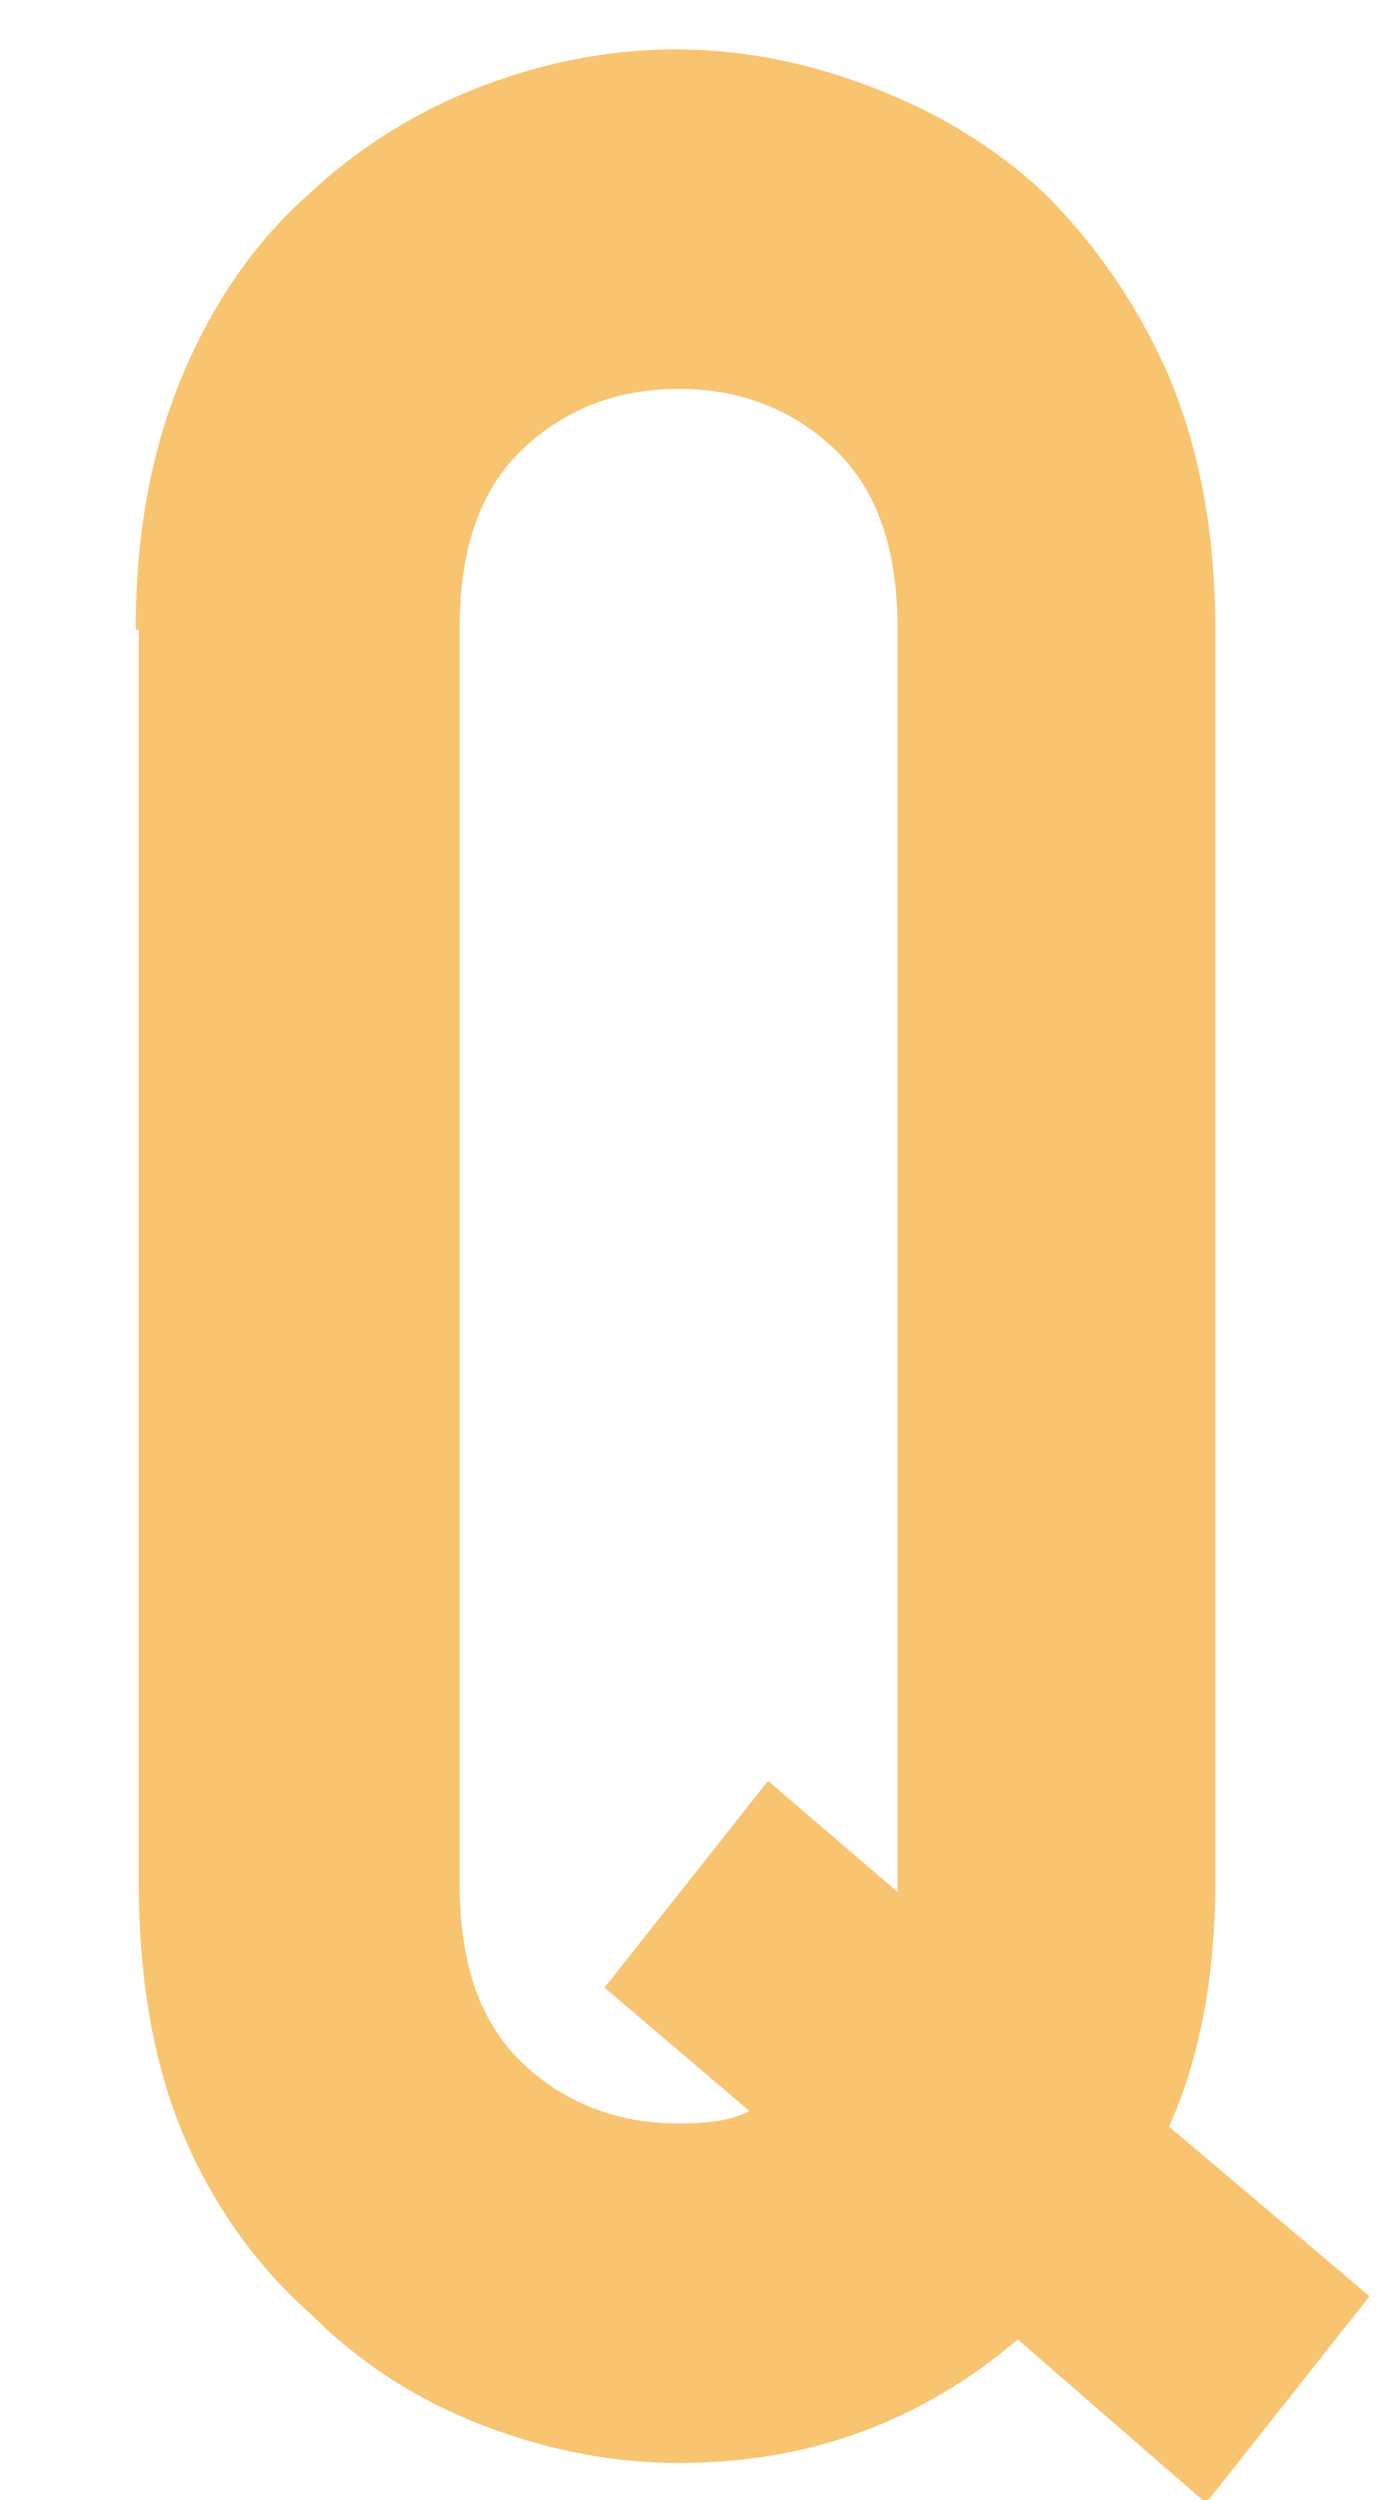 <?xml version="1.0" encoding="utf-8"?>
<!-- Generator: Adobe Illustrator 26.5.3, SVG Export Plug-In . SVG Version: 6.00 Build 0)  -->
<svg version="1.1" xmlns="http://www.w3.org/2000/svg" xmlns:xlink="http://www.w3.org/1999/xlink" x="0px" y="0px"
	 viewBox="0 0 45 81" style="enable-background:new 0 0 45 81;" xml:space="preserve">
<style type="text/css">
	.st0{clip-path:url(#SVGID_00000112608609985458433150000016005681173363439537_);}
	.st1{fill:#F9C470;}
	.st2{clip-path:url(#SVGID_00000137818981547856301470000002585816537501873832_);}
</style>
<g id="レイヤー_1">
	<g>
		<defs>
			<rect id="SVGID_1_" x="0.1" y="-13.4" width="44.4" height="126.3"/>
		</defs>
		<clipPath id="SVGID_00000018928651066984684060000011754276808040837784_">
			<use xlink:href="#SVGID_1_"  style="overflow:visible;"/>
		</clipPath>
		<g style="clip-path:url(#SVGID_00000018928651066984684060000011754276808040837784_);">
			<path class="st1" d="M4.4,20.4c0-3.1,0.5-5.8,1.5-8.2c1-2.4,2.4-4.4,4.1-5.9c1.6-1.5,3.5-2.7,5.6-3.5c2.1-0.8,4.2-1.2,6.3-1.2
				c2.1,0,4.2,0.4,6.3,1.2c2.1,0.8,4,1.9,5.7,3.5c1.6,1.6,3,3.6,4,5.9c1,2.4,1.5,5.1,1.5,8.2V61c0,3-0.5,5.7-1.5,7.9l6.5,5.5
				l-5.3,6.7L33,75.8c-3.2,2.7-6.8,4-11,4c-2.1,0-4.2-0.4-6.3-1.2c-2.1-0.8-4-2-5.6-3.6c-1.7-1.5-3.1-3.4-4.1-5.7
				c-1-2.3-1.5-5.1-1.5-8.3V20.4z M14.9,61c0,2.7,0.7,4.6,2.1,5.9c1.4,1.3,3.1,1.9,5,1.9c1,0,1.7-0.1,2.3-0.4l-4.7-4l5.3-6.7
				l4.2,3.6V61V20.4c0-2.7-0.7-4.6-2.1-5.9c-1.4-1.3-3.1-1.9-5-1.9c-1.9,0-3.6,0.6-5,1.9c-1.4,1.3-2.1,3.2-2.1,5.9V61z"/>
		</g>
	</g>
</g>
<g id="レイヤー_2">
</g>
</svg>
